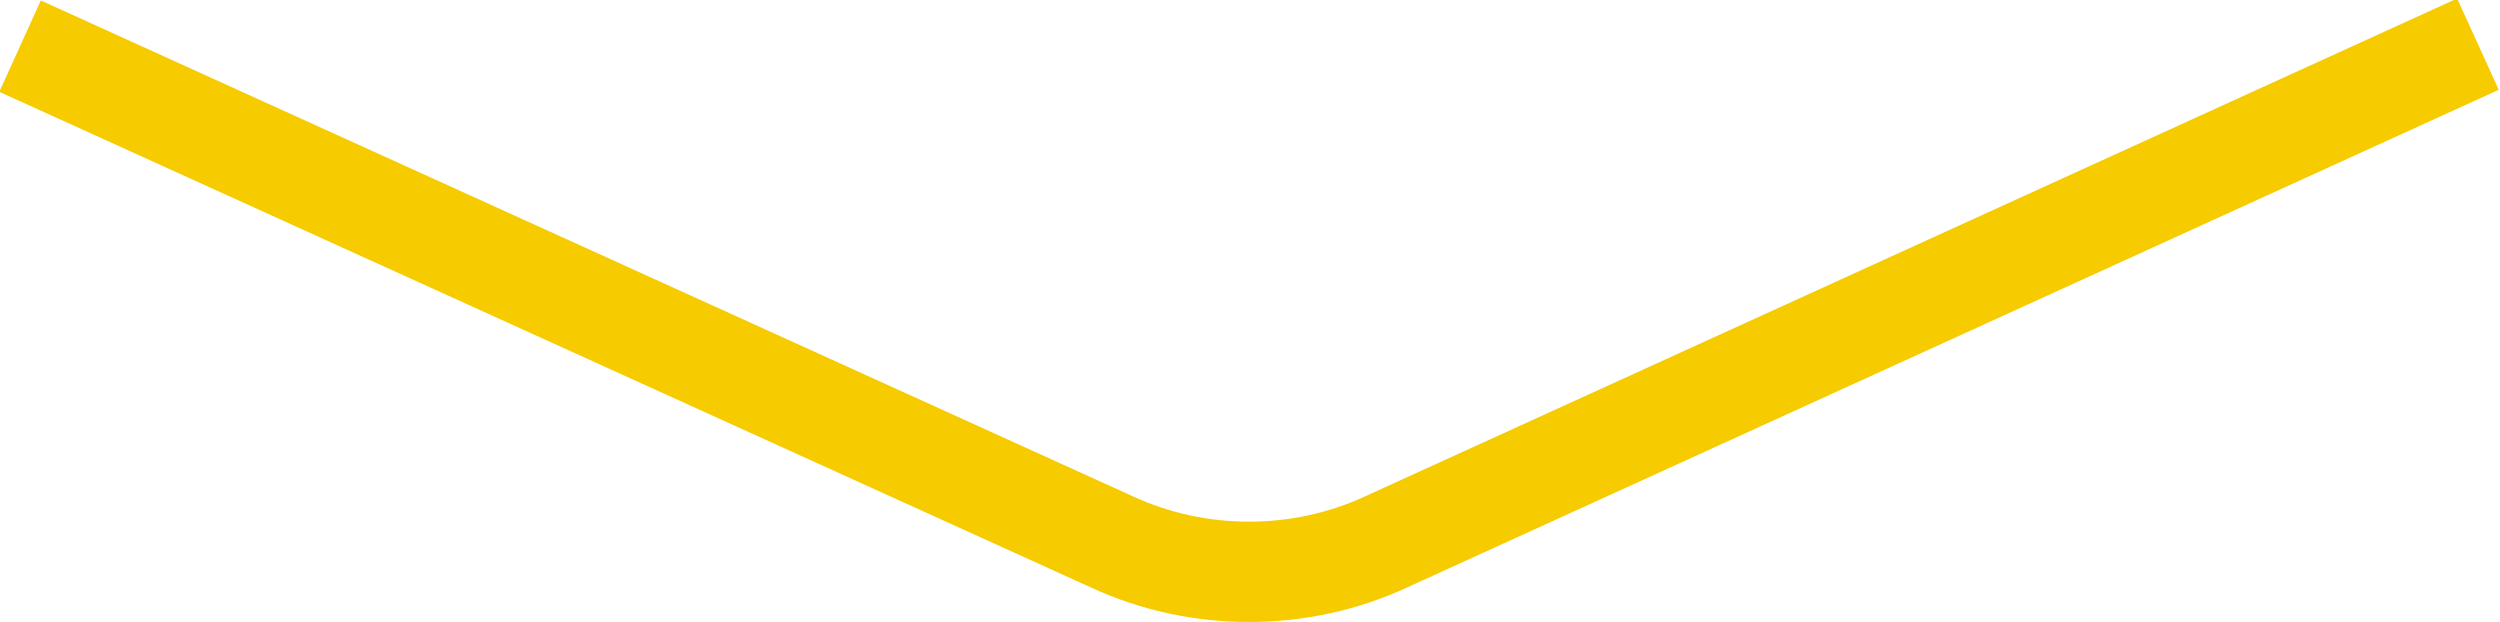 <svg version="1.1" xmlns="http://www.w3.org/2000/svg" xmlns:xlink="http://www.w3.org/1999/xlink" x="0px" y="0px" width="124.6px"
	 height="31px" viewBox="0 0 124.6 31" style="enable-background:new 0 0 124.6 31;" xml:space="preserve">
<style type="text/css">
	.arrow-down{fill:none;stroke:#F6CB00;stroke-width:5;stroke-miterlimit:10;}
</style>
<defs>
</defs>
<path class="arrow-down" d="M1,2.3L55.4,27c4.3,2,9.4,2,13.7,0l54.4-24.8"/>
</svg>
